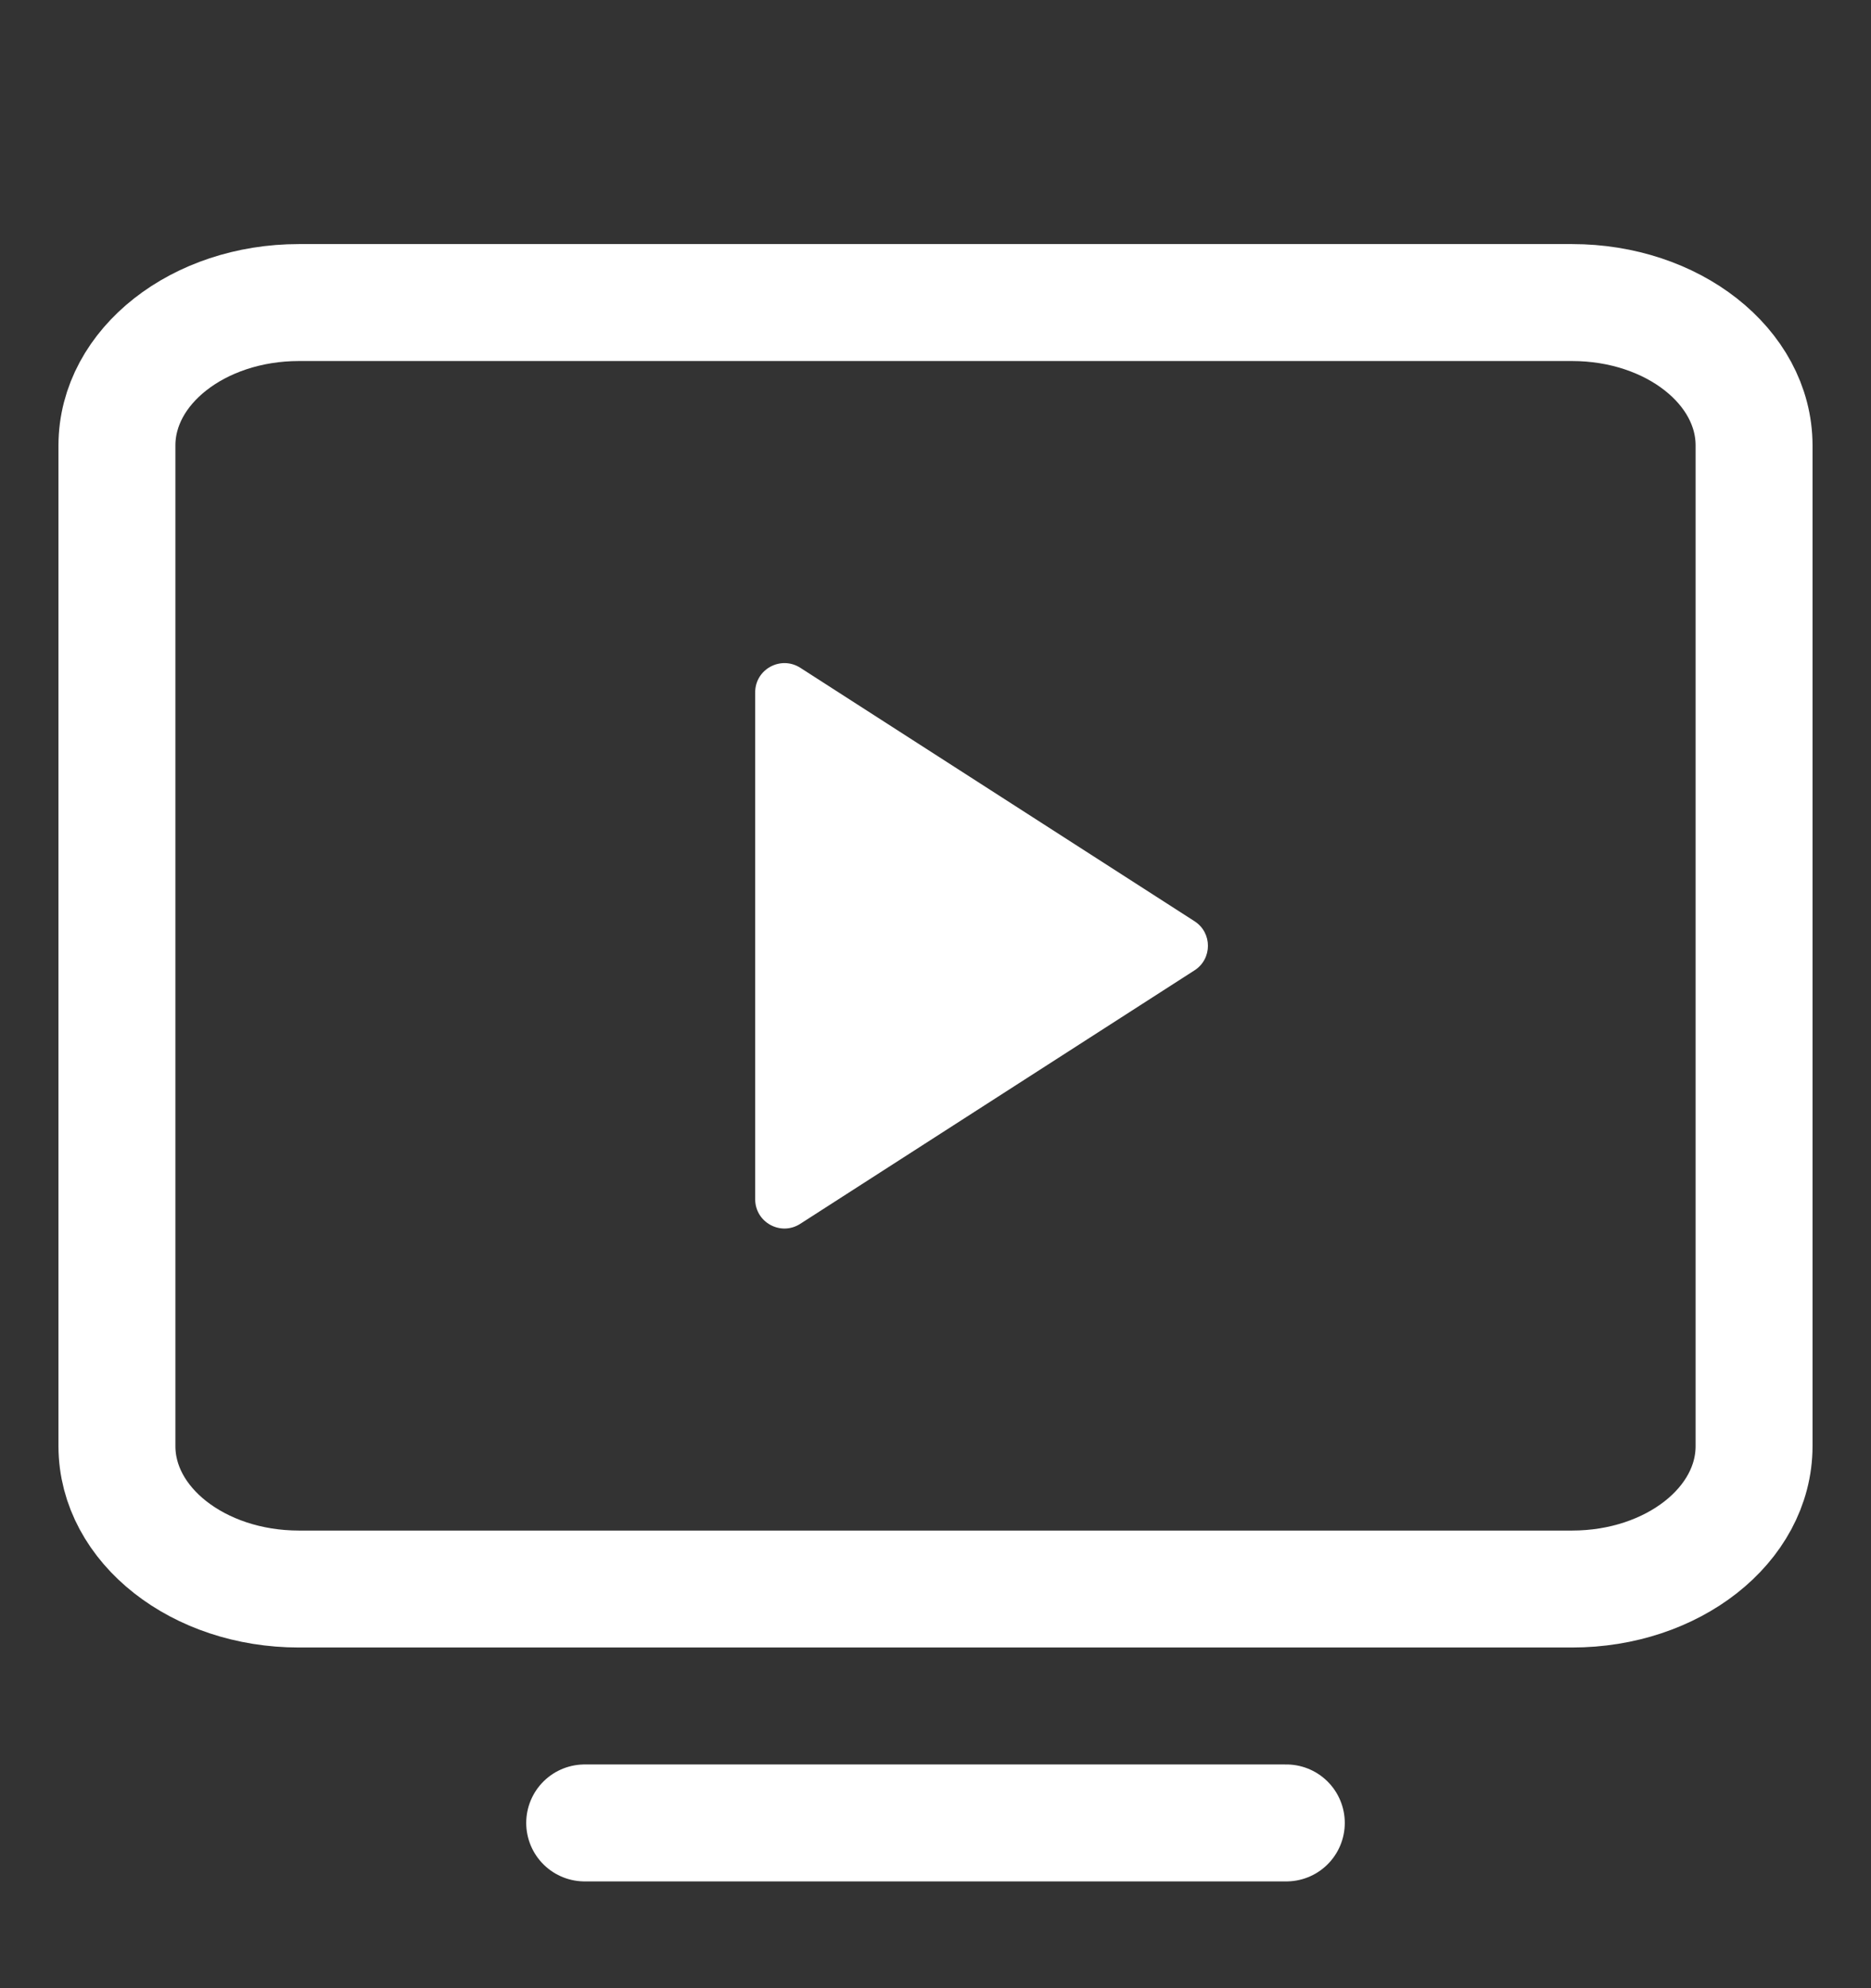 <svg width="16" height="17" viewBox="0 0 16 17" fill="none" xmlns="http://www.w3.org/2000/svg">
<rect x="0" y="0" width="16" height="17" fill="#333333" stroke="none"/>
<g clip-path="url(#clip0_327_4633)">
<path d="M5 15.587L11 15.587" stroke="white" stroke-linecap="round" stroke-linejoin="round"/>
<path d="M13.444 2.587H2.556C1.696 2.587 1 3.134 1 3.809V12.365C1 13.04 1.696 13.587 2.556 13.587H13.444C14.304 13.587 15 13.04 15 12.365V3.809C15 3.134 14.304 2.587 13.444 2.587Z" stroke="white" stroke-linecap="round" stroke-linejoin="round"/>
<path d="M6.458 5.92C6.458 5.722 6.677 5.603 6.844 5.71L10.215 7.877C10.368 7.975 10.368 8.199 10.215 8.297L6.844 10.464C6.677 10.572 6.458 10.452 6.458 10.254V5.92Z" fill="white"/>
</g>
<defs>
<clipPath id="clip0_327_4633">
<rect width="16" height="16" fill="white" transform="translate(0 0.587)"/>
</clipPath>
</defs>
</svg>
